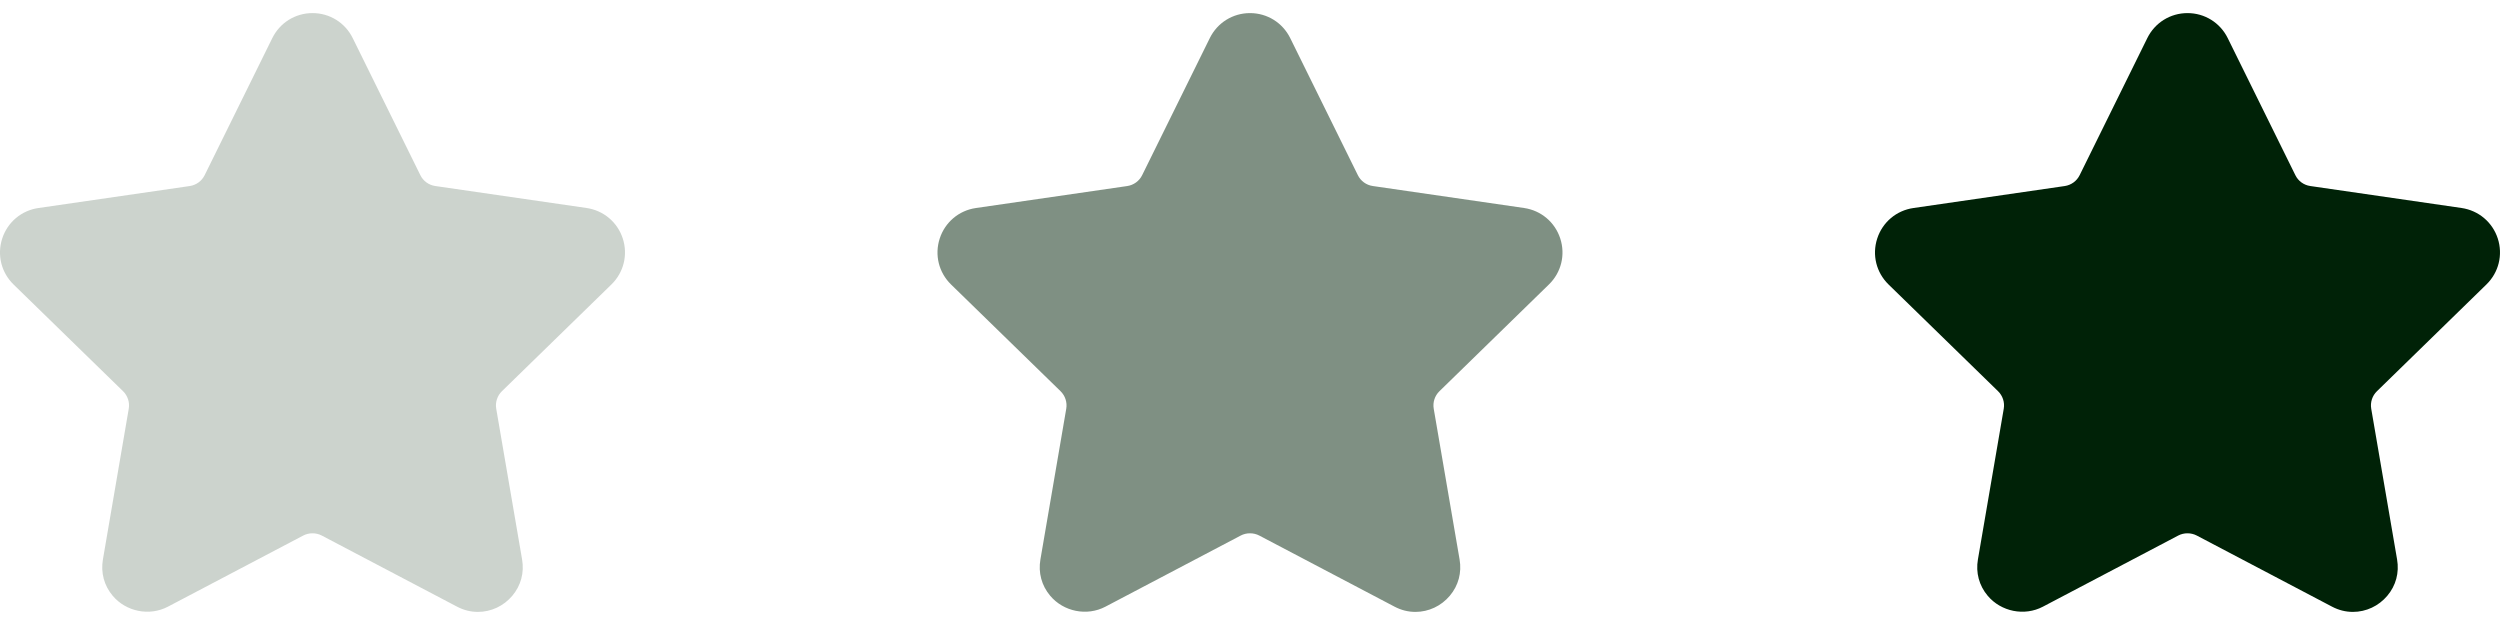 <?xml version="1.0" encoding="UTF-8"?> <svg xmlns="http://www.w3.org/2000/svg" width="96" height="24" viewBox="0 0 96 24" fill="none"> <g clip-path="url(#clip0_10_4407)"> <path d="M95.479 10.923C95.951 10.463 96.118 9.787 95.915 9.159C95.71 8.531 95.178 8.083 94.525 7.987L88.713 7.143C88.466 7.107 88.252 6.952 88.142 6.727L85.544 1.462C85.252 0.871 84.66 0.503 84 0.503C83.341 0.503 82.749 0.871 82.457 1.462L79.858 6.728C79.748 6.952 79.534 7.107 79.286 7.144L73.475 7.988C72.822 8.083 72.289 8.531 72.085 9.16C71.881 9.788 72.048 10.463 72.52 10.924L76.725 15.022C76.904 15.197 76.987 15.449 76.944 15.695L75.952 21.482C75.864 21.991 75.998 22.487 76.328 22.878C76.84 23.486 77.734 23.672 78.449 23.296L83.646 20.564C83.864 20.45 84.137 20.451 84.354 20.564L89.551 23.296C89.804 23.429 90.073 23.497 90.352 23.497C90.86 23.497 91.341 23.271 91.672 22.878C92.003 22.487 92.136 21.991 92.048 21.482L91.055 15.695C91.013 15.448 91.095 15.197 91.275 15.022L95.479 10.923Z" fill="#002207"></path> </g> <g opacity="0.5" clip-path="url(#clip1_10_4407)"> <path d="M59.479 10.923C59.952 10.463 60.118 9.787 59.914 9.159C59.71 8.531 59.178 8.083 58.525 7.987L52.714 7.143C52.466 7.107 52.252 6.952 52.142 6.727L49.544 1.462C49.252 0.871 48.66 0.503 48 0.503C47.341 0.503 46.749 0.871 46.457 1.462L43.858 6.728C43.748 6.952 43.533 7.107 43.286 7.144L37.475 7.988C36.822 8.083 36.289 8.531 36.085 9.16C35.881 9.788 36.048 10.463 36.52 10.924L40.725 15.022C40.904 15.197 40.986 15.449 40.944 15.695L39.952 21.482C39.864 21.991 39.998 22.487 40.328 22.878C40.84 23.486 41.734 23.672 42.449 23.296L47.646 20.564C47.864 20.45 48.137 20.451 48.354 20.564L53.551 23.296C53.804 23.429 54.074 23.497 54.352 23.497C54.86 23.497 55.341 23.271 55.672 22.878C56.003 22.487 56.136 21.991 56.048 21.482L55.055 15.695C55.013 15.448 55.095 15.197 55.275 15.022L59.479 10.923Z" fill="#002207"></path> </g> <g opacity="0.2" clip-path="url(#clip2_10_4407)"> <path d="M23.479 10.923C23.951 10.463 24.118 9.787 23.915 9.159C23.71 8.531 23.178 8.083 22.525 7.987L16.713 7.143C16.466 7.107 16.252 6.952 16.142 6.727L13.544 1.462C13.252 0.871 12.66 0.503 12 0.503C11.341 0.503 10.749 0.871 10.457 1.462L7.858 6.728C7.748 6.952 7.534 7.107 7.286 7.144L1.475 7.988C0.822 8.083 0.289 8.531 0.085 9.16C-0.119 9.788 0.048 10.463 0.52 10.924L4.725 15.022C4.904 15.197 4.986 15.449 4.944 15.695L3.952 21.482C3.864 21.991 3.998 22.487 4.328 22.878C4.84 23.486 5.734 23.672 6.449 23.296L11.646 20.564C11.864 20.45 12.137 20.451 12.354 20.564L17.551 23.296C17.804 23.429 18.073 23.497 18.352 23.497C18.86 23.497 19.341 23.271 19.672 22.878C20.003 22.487 20.136 21.991 20.048 21.482L19.055 15.695C19.013 15.448 19.095 15.197 19.274 15.022L23.479 10.923Z" fill="#002207"></path> </g> <defs> <clipPath id="clip0_10_4407"> <rect width="24" height="24" fill="white" transform="translate(72)"></rect> </clipPath> <clipPath id="clip1_10_4407"> <rect width="24" height="24" fill="white" transform="translate(36)"></rect> </clipPath> <clipPath id="clip2_10_4407"> <rect width="24" height="24" fill="white"></rect> </clipPath> </defs> </svg> 
